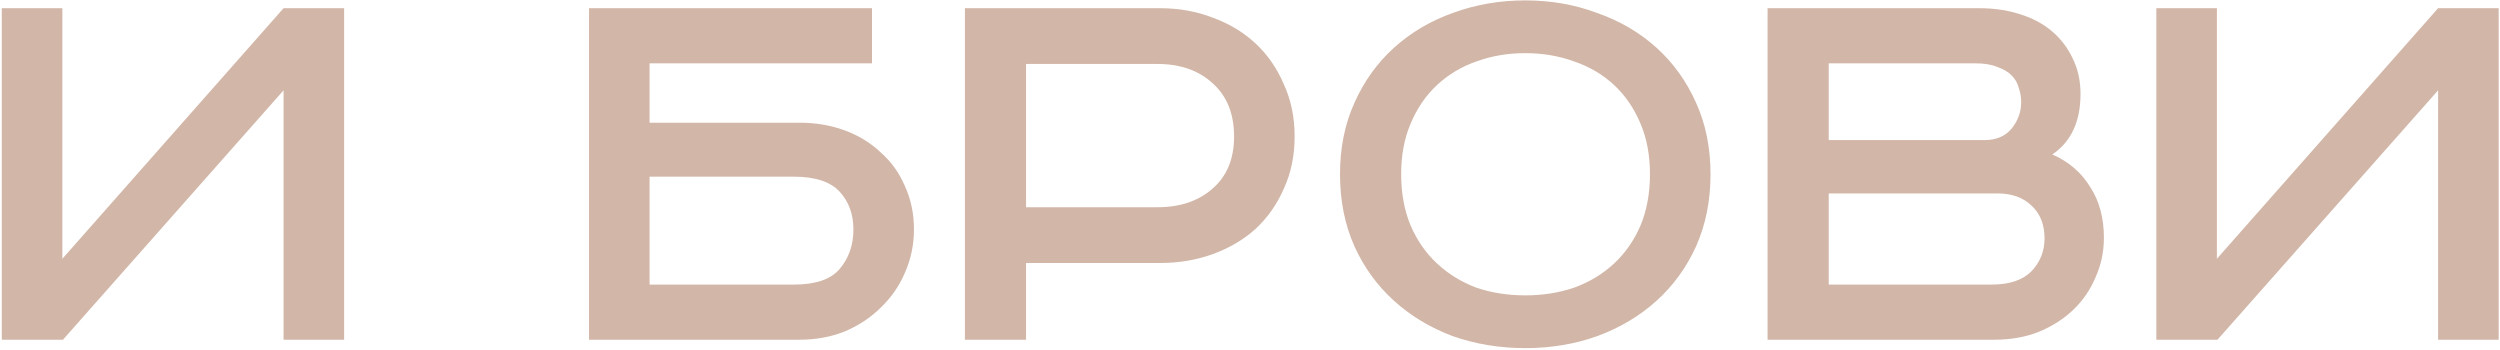 <?xml version="1.0" encoding="UTF-8"?> <svg xmlns="http://www.w3.org/2000/svg" width="1251" height="175" viewBox="0 0 1251 175" fill="none"><path d="M31.2 4.1V129.5L141.9 4.1H172.2V170H141.9V45.2L31.5 170H0.9V4.1H31.2ZM436.348 4.1V31.7H325.048V61.4H400.048C408.248 61.4 415.848 62.7 422.848 65.3C429.848 67.9 435.848 71.6 440.848 76.4C446.048 81 450.048 86.6 452.848 93.2C455.848 99.8 457.348 107 457.348 114.8C457.348 122.4 455.848 129.6 452.848 136.4C450.048 143 446.048 148.8 440.848 153.8C435.848 158.8 429.848 162.8 422.848 165.8C415.848 168.6 408.248 170 400.048 170H294.748V4.1H436.348ZM325.048 142.4H397.348C408.148 142.4 415.748 139.8 420.148 134.6C424.748 129.2 427.048 122.6 427.048 114.8C427.048 107.2 424.748 100.9 420.148 95.9C415.548 90.9 407.848 88.4 397.048 88.4H325.048V142.4ZM580.334 4.1C589.934 4.1 598.834 5.7 607.034 8.9C615.234 11.9 622.334 16.2 628.334 21.8C634.334 27.4 639.034 34.2 642.434 42.2C646.034 50 647.834 58.7 647.834 68.3C647.834 77.9 646.034 86.6 642.434 94.4C639.034 102.2 634.334 108.9 628.334 114.5C622.334 119.9 615.234 124.1 607.034 127.1C598.834 130.1 589.934 131.6 580.334 131.6H513.434V170H482.834V4.1H580.334ZM513.434 103.7H579.134C590.534 103.7 599.734 100.6 606.734 94.4C613.934 88.2 617.534 79.5 617.534 68.3C617.534 56.9 613.934 48 606.734 41.6C599.734 35.2 590.534 32 579.134 32H513.434V103.7ZM701.142 87.2C701.142 96.8 702.742 105.4 705.942 113C709.142 120.4 713.542 126.7 719.142 131.9C724.742 137.1 731.242 141.1 738.642 143.9C746.242 146.5 754.442 147.8 763.242 147.8C772.042 147.8 780.242 146.5 787.842 143.9C795.442 141.1 802.042 137.1 807.642 131.9C813.242 126.7 817.642 120.4 820.842 113C824.042 105.4 825.642 96.8 825.642 87.2C825.642 77.6 824.042 69.1 820.842 61.7C817.642 54.1 813.242 47.7 807.642 42.5C802.042 37.3 795.442 33.4 787.842 30.8C780.242 28 772.042 26.6 763.242 26.6C754.442 26.6 746.242 28 738.642 30.8C731.242 33.4 724.742 37.3 719.142 42.5C713.542 47.7 709.142 54.1 705.942 61.7C702.742 69.1 701.142 77.6 701.142 87.2ZM855.942 87.2C855.942 100.4 853.542 112.4 848.742 123.2C843.942 133.8 837.342 142.9 828.942 150.5C820.542 158.1 810.642 164 799.242 168.2C788.042 172.2 776.042 174.2 763.242 174.2C750.442 174.2 738.342 172.2 726.942 168.2C715.742 164 705.942 158.1 697.542 150.5C689.142 142.9 682.542 133.8 677.742 123.2C672.942 112.4 670.542 100.4 670.542 87.2C670.542 74 672.942 62.1 677.742 51.5C682.542 40.7 689.142 31.5 697.542 23.9C705.942 16.3 715.742 10.5 726.942 6.5C738.342 2.3 750.442 0.2 763.242 0.2C776.042 0.2 788.042 2.3 799.242 6.5C810.642 10.5 820.542 16.3 828.942 23.9C837.342 31.5 843.942 40.7 848.742 51.5C853.542 62.1 855.942 74 855.942 87.2ZM990.394 4.1C997.794 4.1 1004.59 5.1 1010.79 7.1C1017.19 9.1 1022.59 12 1026.99 15.8C1031.39 19.6 1034.79 24.1 1037.19 29.3C1039.79 34.5 1041.09 40.4 1041.09 47C1041.09 60.8 1036.39 70.9 1026.99 77.3C1035.19 80.9 1041.49 86.3 1045.89 93.5C1050.49 100.5 1052.79 109 1052.79 119C1052.79 126 1051.39 132.6 1048.59 138.8C1045.99 145 1042.29 150.4 1037.49 155C1032.69 159.6 1026.89 163.3 1020.09 166.1C1013.49 168.7 1006.09 170 997.894 170H884.494V4.1H990.394ZM915.094 70.1H993.094C998.894 70.1 1003.39 68.2 1006.59 64.4C1009.79 60.4 1011.39 56 1011.39 51.2C1011.39 48.6 1010.99 46.2 1010.19 44C1009.59 41.6 1008.39 39.5 1006.59 37.7C1004.79 35.9 1002.39 34.5 999.394 33.5C996.594 32.3 992.994 31.7 988.594 31.7H915.094V70.1ZM915.094 142.4H996.694C1005.49 142.4 1012.09 140.2 1016.49 135.8C1020.89 131.2 1023.09 125.7 1023.09 119.3C1023.09 112.3 1020.89 106.8 1016.49 102.8C1012.29 98.8 1006.69 96.8 999.694 96.8H915.094V142.4ZM1109.33 4.1V129.5L1220.03 4.1H1250.33V170H1220.03V45.2L1109.63 170H1079.03V4.1H1109.33Z" fill="#D2B6A7"></path></svg> 